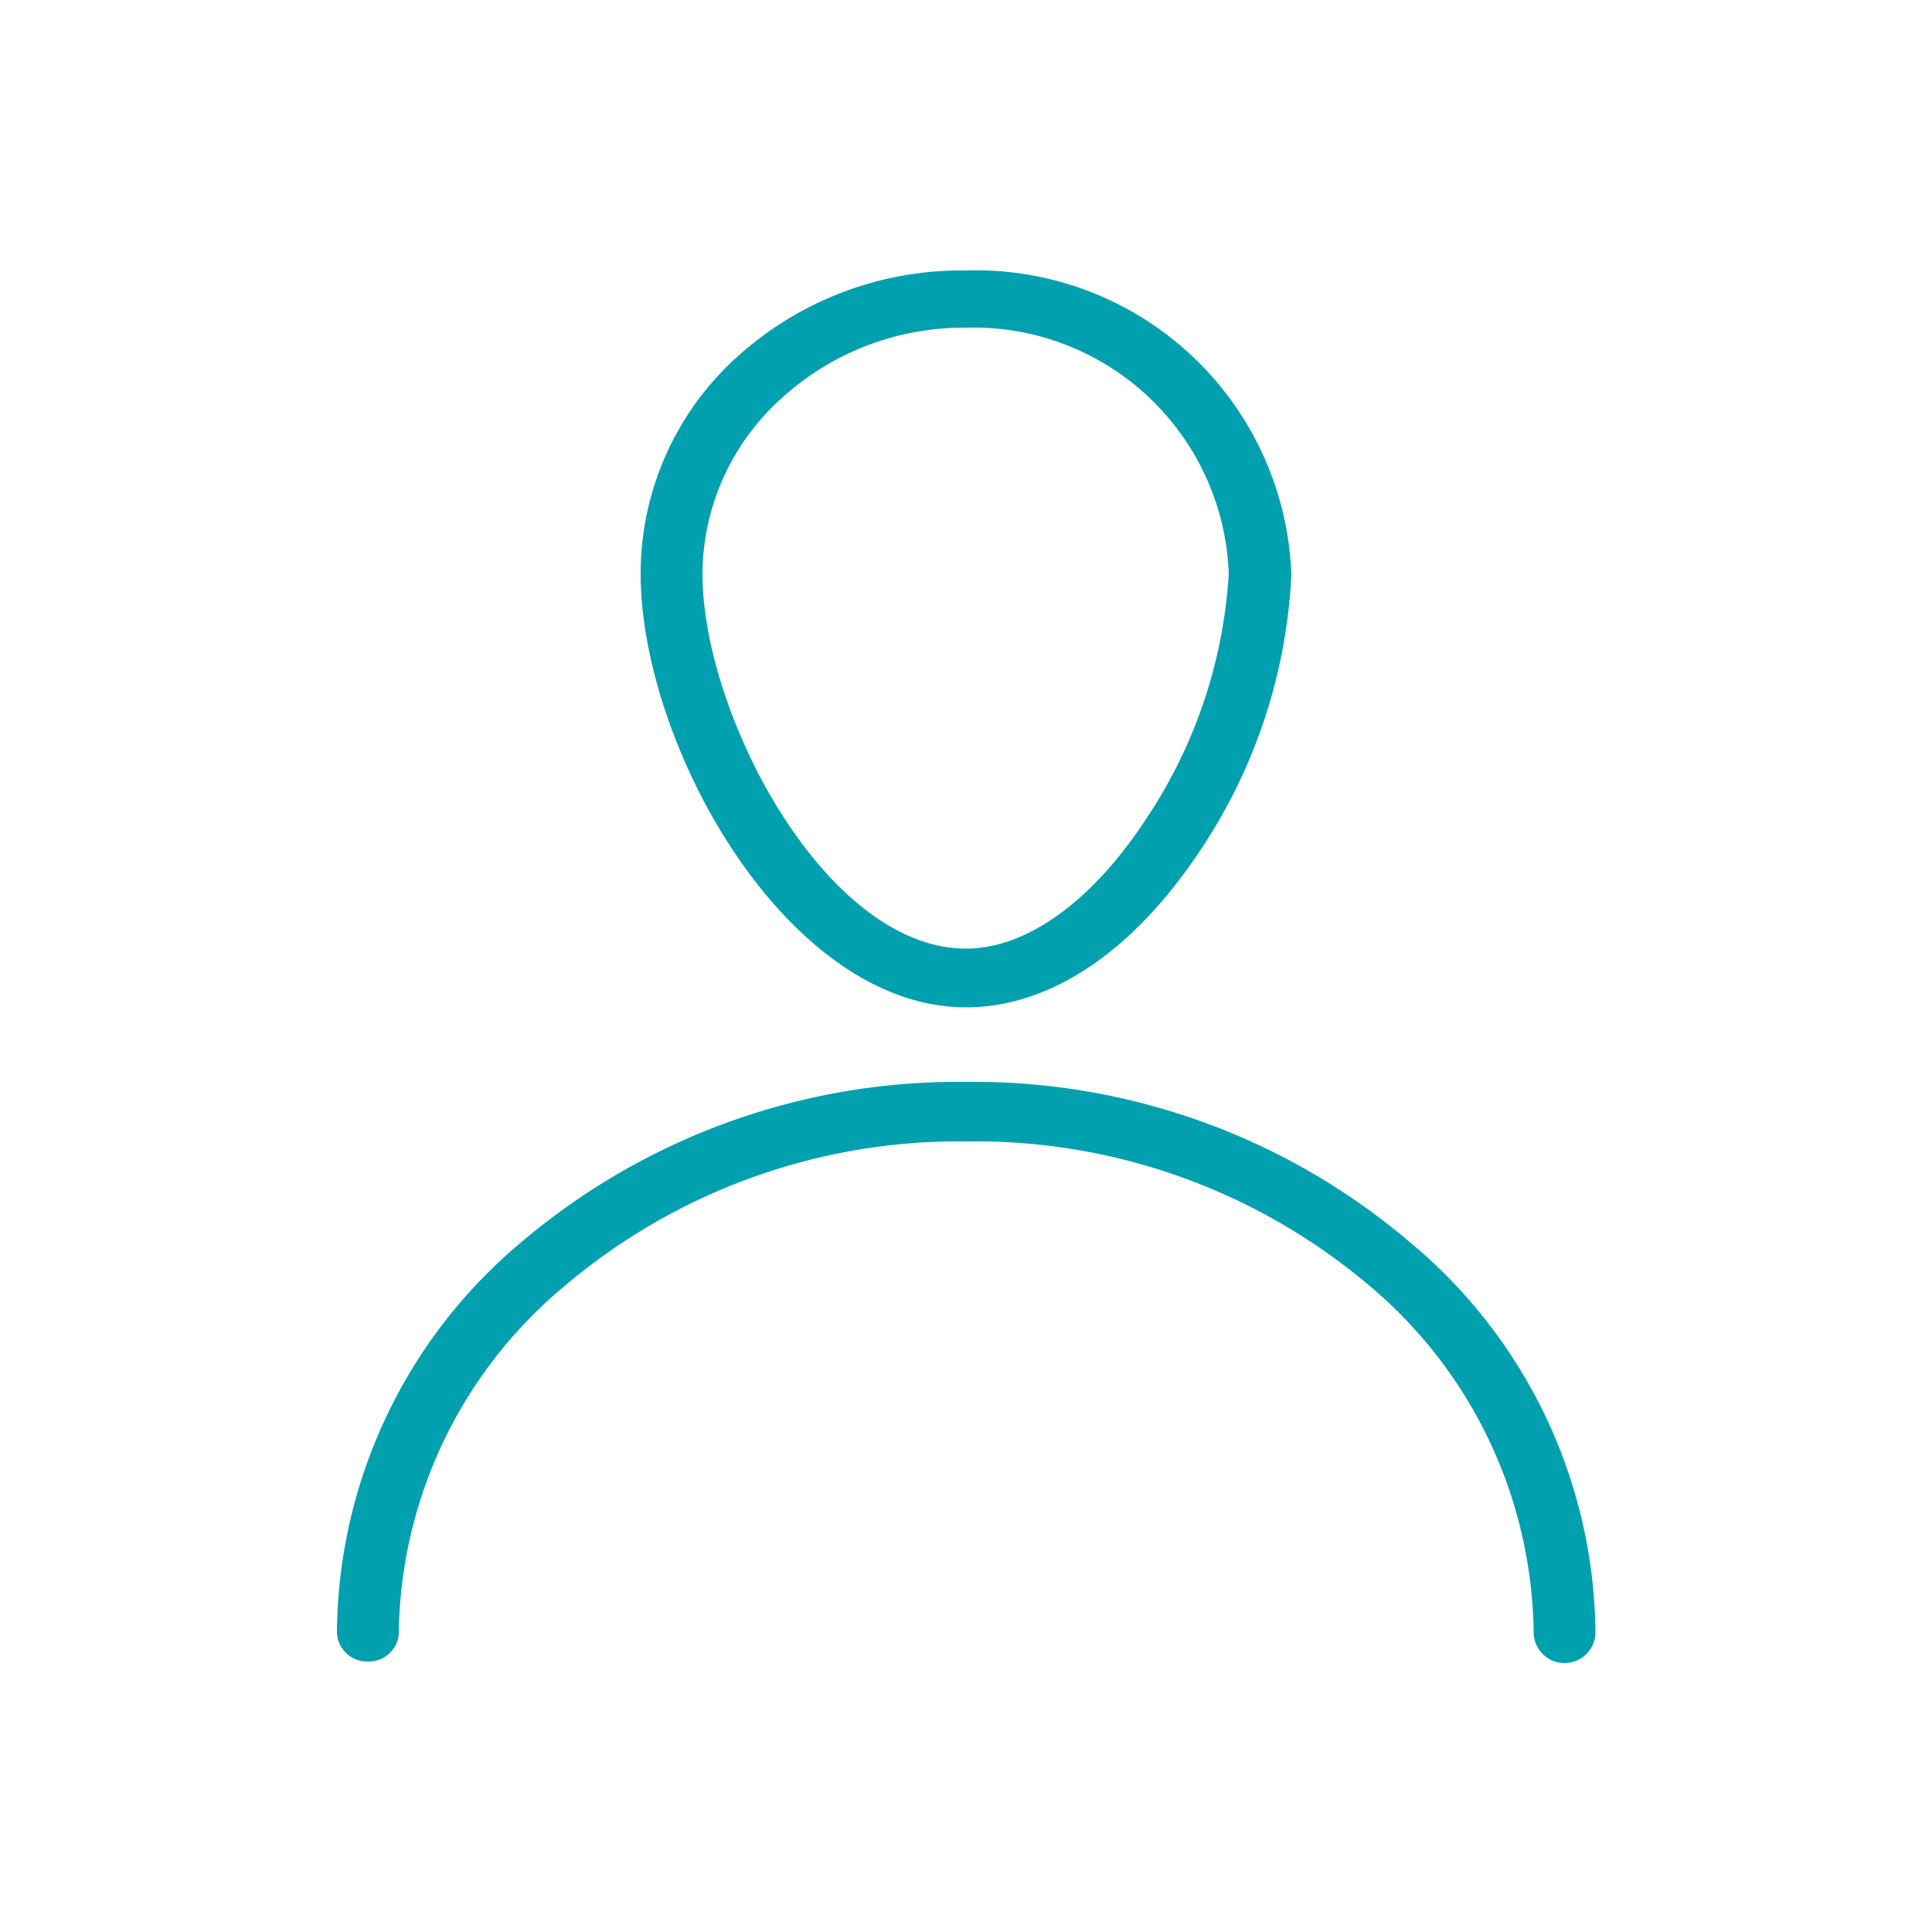 <svg xmlns="http://www.w3.org/2000/svg" viewBox="0 0 50 50"><defs><style>.cls-1{fill:#00a0af;}.cls-2{fill:none;}</style></defs><title>user</title><g id="Layer_2" data-name="Layer 2"><g id="Isolation_Mode" data-name="Isolation Mode"><path class="cls-1" d="M25,26.07c-4.65,0-8.42-6.79-8.42-11.22a7.55,7.55,0,0,1,2.46-5.58A8.64,8.64,0,0,1,25,7a8.17,8.17,0,0,1,8.42,7.87,14,14,0,0,1-2.34,7.11C29.35,24.6,27.2,26.07,25,26.07ZM25,8.48a7,7,0,0,0-4.82,1.87,6.14,6.14,0,0,0-2,4.5c0,3.65,3.19,9.7,6.82,9.7h0c1.58,0,3.29-1.24,4.69-3.4a12.76,12.76,0,0,0,2.11-6.31A6.61,6.61,0,0,0,25,8.48Z"/><path class="cls-1" d="M9.52,43a.78.78,0,0,1-.8-.76,13.29,13.29,0,0,1,4.78-10.1A17.46,17.46,0,0,1,25,28a17.4,17.4,0,0,1,11.49,4.15,13.28,13.28,0,0,1,4.8,10.09.8.8,0,0,1-1.6,0,11.89,11.89,0,0,0-4.29-9A15.77,15.77,0,0,0,25,29.54,15.77,15.77,0,0,0,14.59,33.3a11.87,11.87,0,0,0-4.27,9A.78.78,0,0,1,9.52,43Z"/><rect class="cls-2" width="50" height="50"/></g></g></svg>